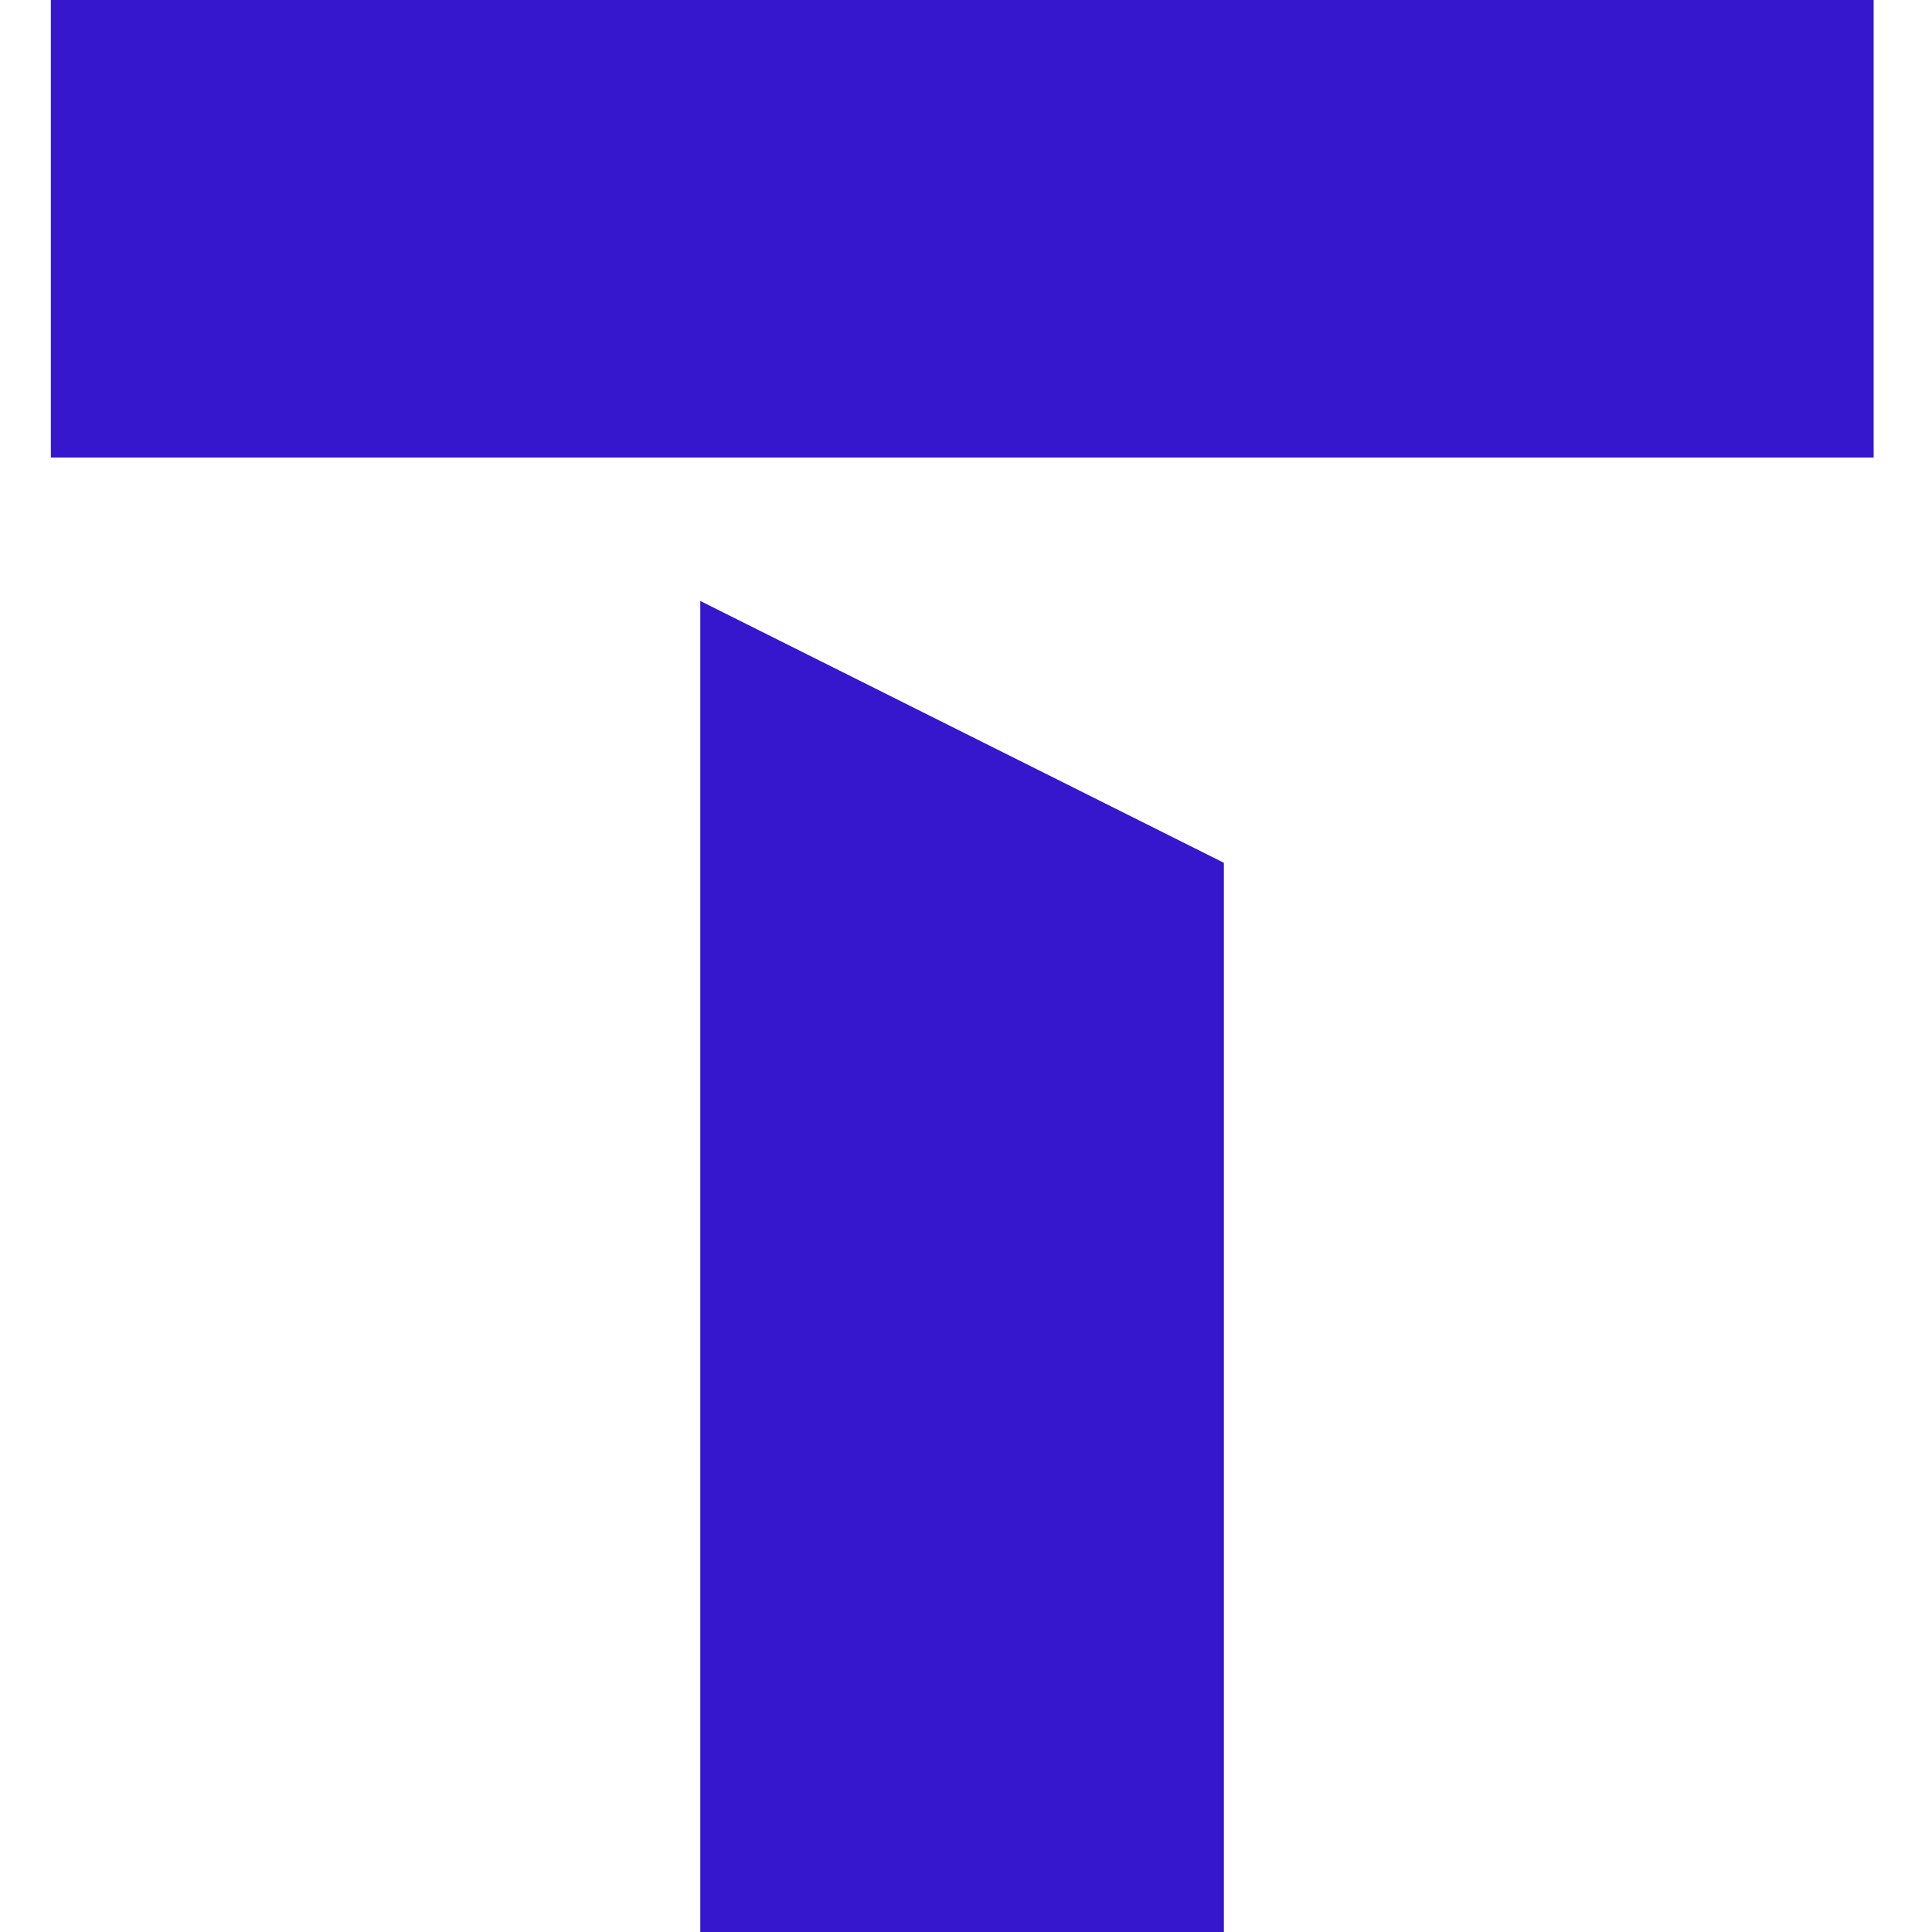 <svg width="19" height="19" viewBox="0 0 19 19" fill="none" xmlns="http://www.w3.org/2000/svg">
<path d="M18.426 0H0.5V4.5H18.426V0Z" fill="#3617CE"/>
<path d="M6.887 5.91V19H12.036V8.485L6.887 5.91Z" fill="#3617CE"/>
</svg>
